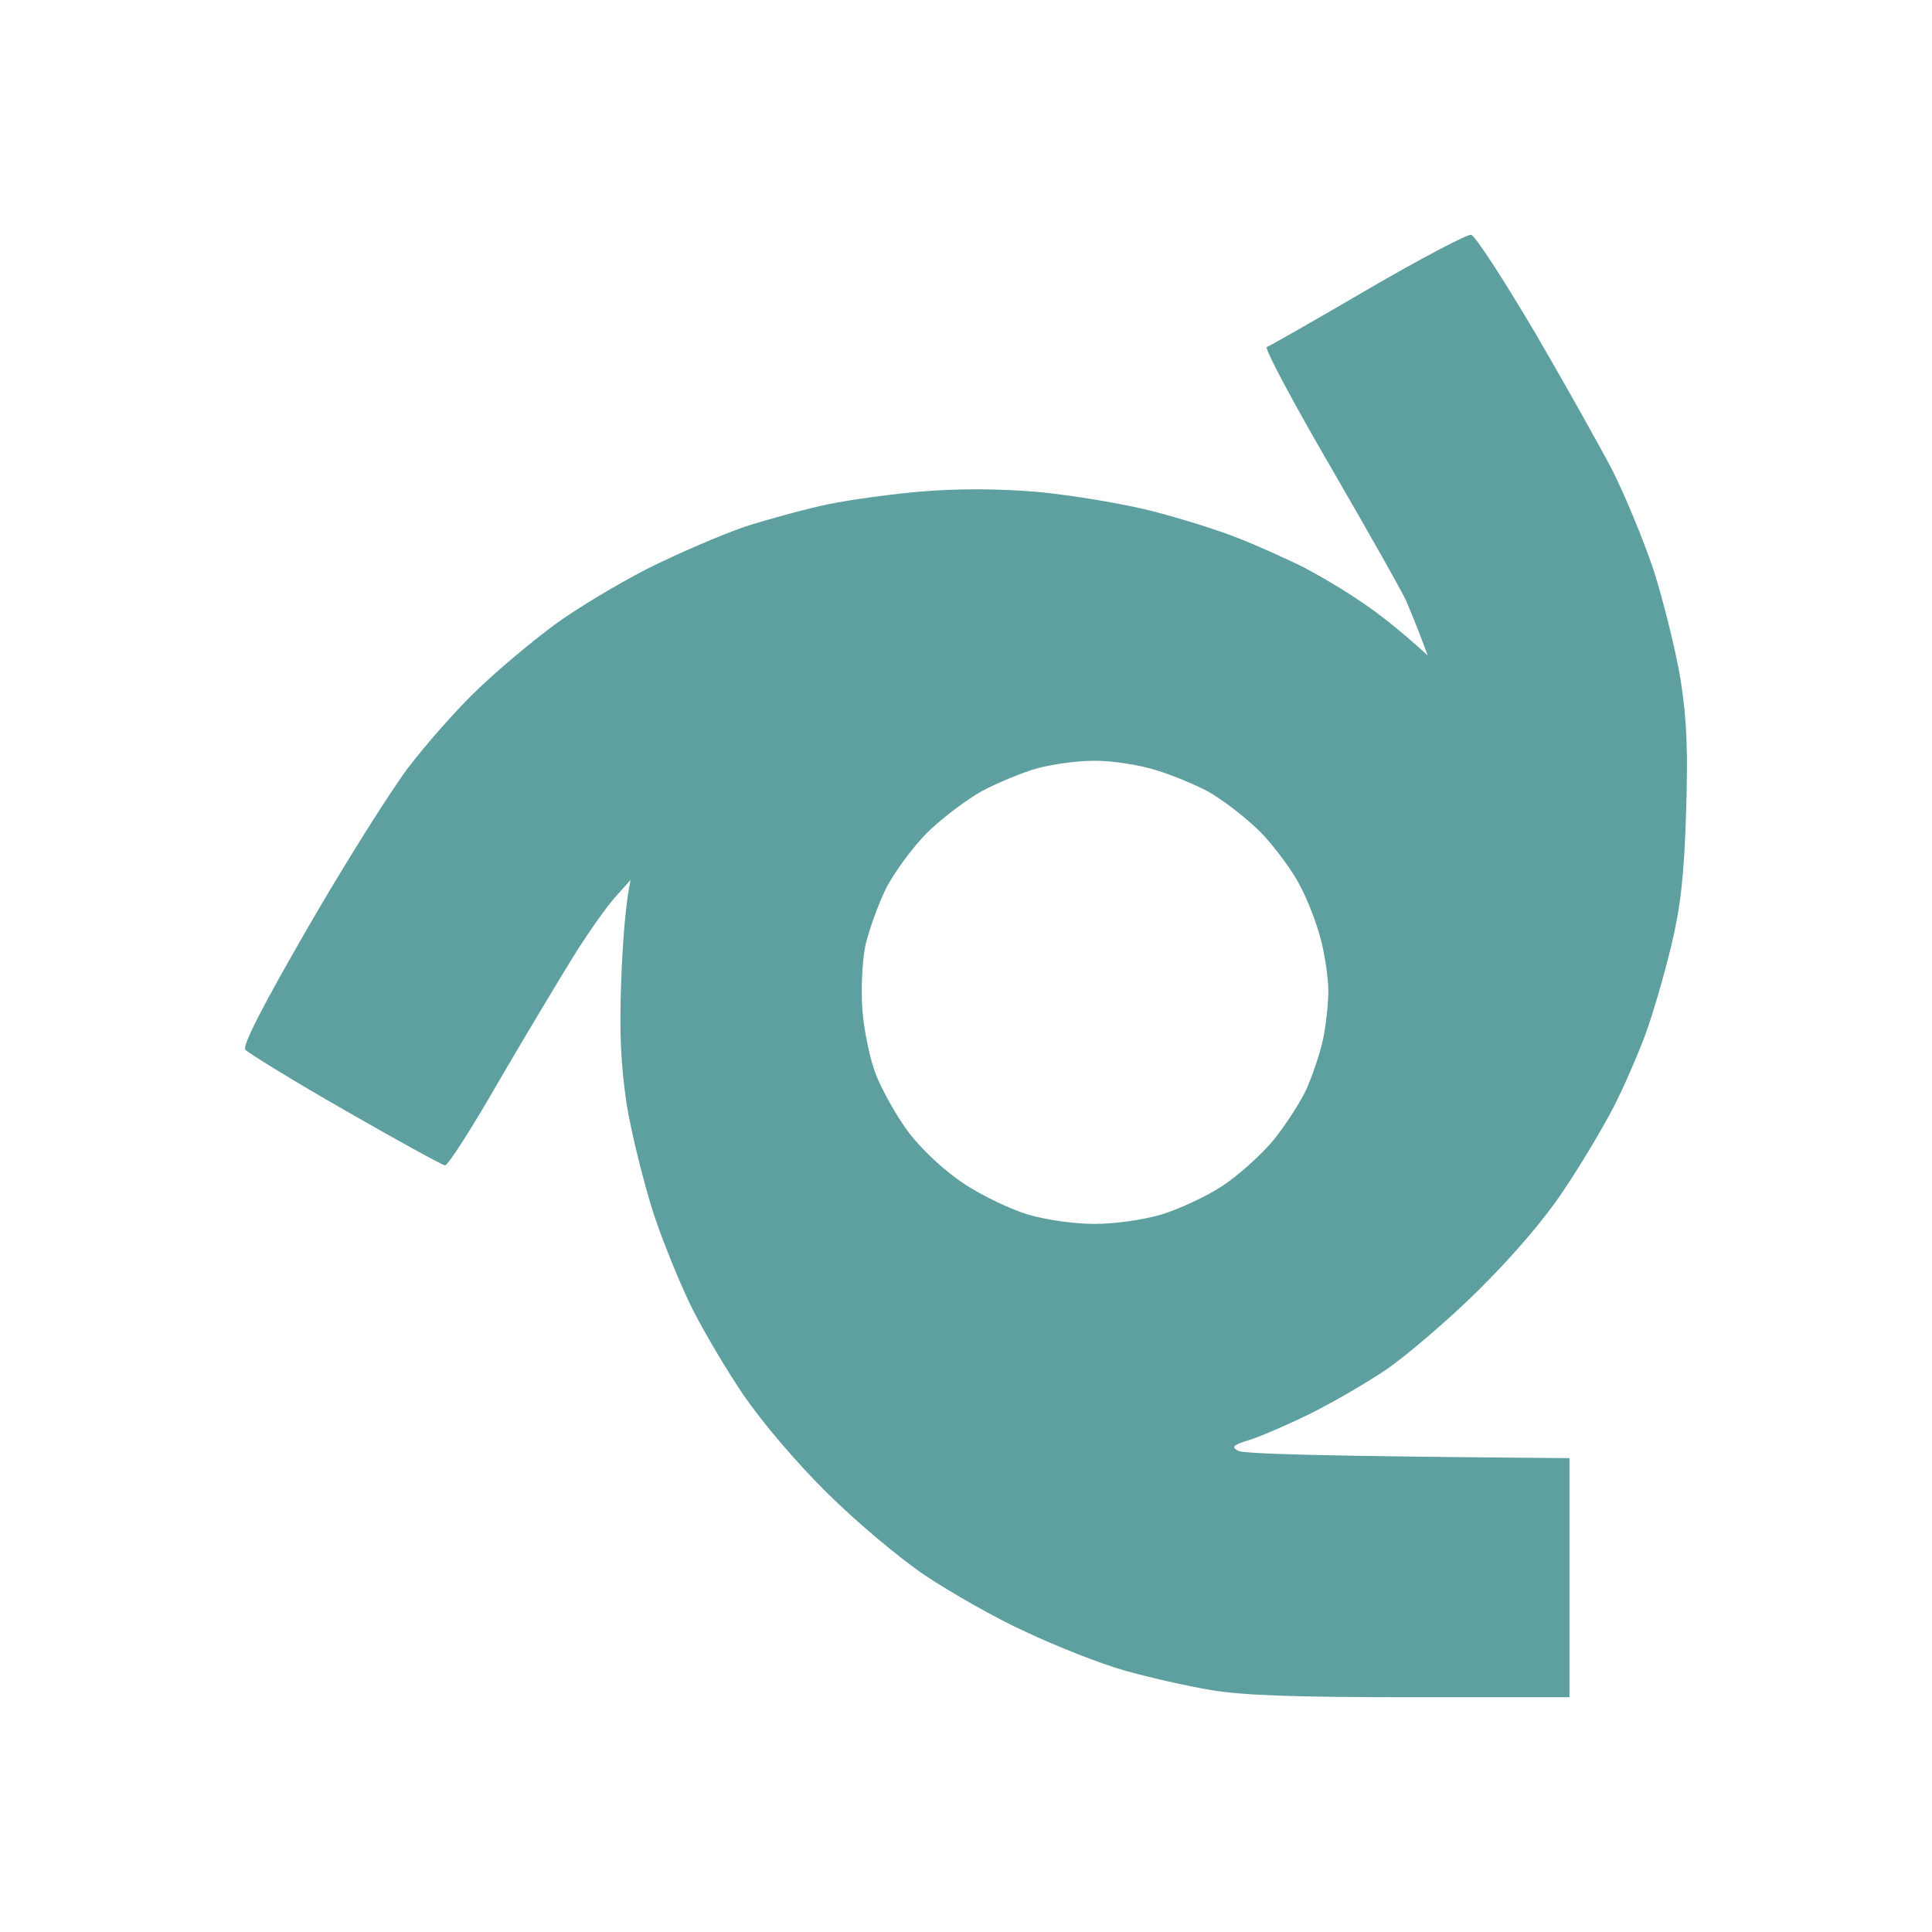 <svg width="256" height="256" viewBox="0 0 256 256" fill="none" xmlns="http://www.w3.org/2000/svg">
<path fill-rule="evenodd" clip-rule="evenodd" d="M194.918 31.107C195.44 31.172 199.156 36.926 203.264 43.845C207.306 50.764 211.935 59.04 213.631 62.273C215.261 65.506 217.738 71.455 219.107 75.528C220.411 79.602 222.041 86.198 222.693 90.077C223.541 95.573 223.671 99.582 223.411 107.859C223.15 116.006 222.693 120.144 221.455 125.317C220.542 129.067 219.042 134.305 218.064 136.956C217.086 139.607 215.195 144.004 213.826 146.655C212.457 149.306 209.523 154.285 207.241 157.647C204.698 161.527 200.46 166.441 195.961 170.902C191.984 174.847 186.507 179.502 183.834 181.377C181.161 183.188 176.597 185.839 173.728 187.261C170.859 188.684 167.273 190.236 165.709 190.753C163.361 191.464 163.101 191.723 164.079 192.24C164.796 192.628 173.924 192.952 207.958 193.21V224.894H186.964C171.316 224.894 164.47 224.635 160.362 223.924C157.298 223.407 152.147 222.243 148.952 221.337C145.758 220.432 139.89 218.104 135.912 216.229C131.935 214.419 125.937 210.992 122.546 208.729C119.026 206.336 113.418 201.616 109.506 197.736C105.464 193.728 100.965 188.425 98.488 184.804C96.206 181.442 93.206 176.334 91.772 173.489C90.338 170.644 87.99 164.954 86.621 160.88C85.317 156.806 83.687 150.276 83.035 146.332C82.253 140.965 82.057 136.891 82.318 129.843C82.514 124.67 82.905 119.627 83.557 116.588L81.536 118.851C80.427 120.079 77.95 123.571 76.059 126.61C74.168 129.649 69.669 137.15 66.083 143.293C62.562 149.435 59.368 154.414 58.977 154.414C58.651 154.414 52.652 151.116 45.676 147.107C38.765 143.163 32.831 139.478 32.505 139.09C32.114 138.508 34.853 133.205 40.786 122.925C45.676 114.454 51.674 104.949 54.087 101.716C56.564 98.483 60.672 93.827 63.345 91.306C65.953 88.784 70.452 85.034 73.32 82.9C76.189 80.766 81.796 77.404 85.709 75.399C89.686 73.395 95.554 70.873 98.748 69.774C102.008 68.739 106.964 67.381 109.832 66.799C112.701 66.217 118.243 65.442 122.22 65.118C127.11 64.73 132 64.73 137.542 65.183C142.172 65.635 148.822 66.735 152.864 67.769C156.841 68.804 161.927 70.42 164.274 71.39C166.621 72.296 170.273 73.977 172.424 75.011C174.576 76.111 178.097 78.18 180.248 79.667C182.4 81.089 185.269 83.288 189.181 86.844L188.203 84.258C187.681 82.835 186.833 80.831 186.377 79.731C185.921 78.632 181.422 70.679 176.401 62.014C171.316 53.285 167.469 46.043 167.86 45.979C168.251 45.849 174.25 42.422 181.226 38.349C188.203 34.275 194.397 31.042 194.918 31.107V31.107ZM130.11 104.82C128.023 105.984 124.698 108.505 122.742 110.445C120.851 112.385 118.374 115.747 117.33 117.881C116.287 120.015 115.114 123.377 114.657 125.317C114.266 127.321 114.07 131.007 114.266 133.723C114.462 136.439 115.244 140.318 116.092 142.452C116.939 144.586 118.895 148.077 120.525 150.211C122.351 152.539 125.22 155.19 127.762 156.871C130.11 158.423 133.891 160.233 136.238 160.945C138.716 161.656 142.367 162.173 145.04 162.173C147.714 162.173 151.365 161.656 153.842 160.945C156.189 160.233 159.841 158.552 161.992 157.13C164.144 155.707 167.143 152.992 168.708 151.116C170.273 149.177 172.229 146.202 173.076 144.392C173.859 142.646 174.902 139.607 175.293 137.796C175.684 135.921 176.01 133.012 176.01 131.33C176.01 129.585 175.554 126.545 175.032 124.541C174.511 122.472 173.272 119.239 172.294 117.428C171.381 115.553 169.034 112.385 167.208 110.445C165.317 108.505 162.057 105.984 159.971 104.82C157.819 103.72 154.364 102.298 152.212 101.781C150.061 101.199 146.67 100.746 144.714 100.811C142.758 100.811 139.498 101.263 137.542 101.781C135.586 102.298 132.196 103.72 130.11 104.82V104.82Z" fill="#5EA09F"/>
</svg>
